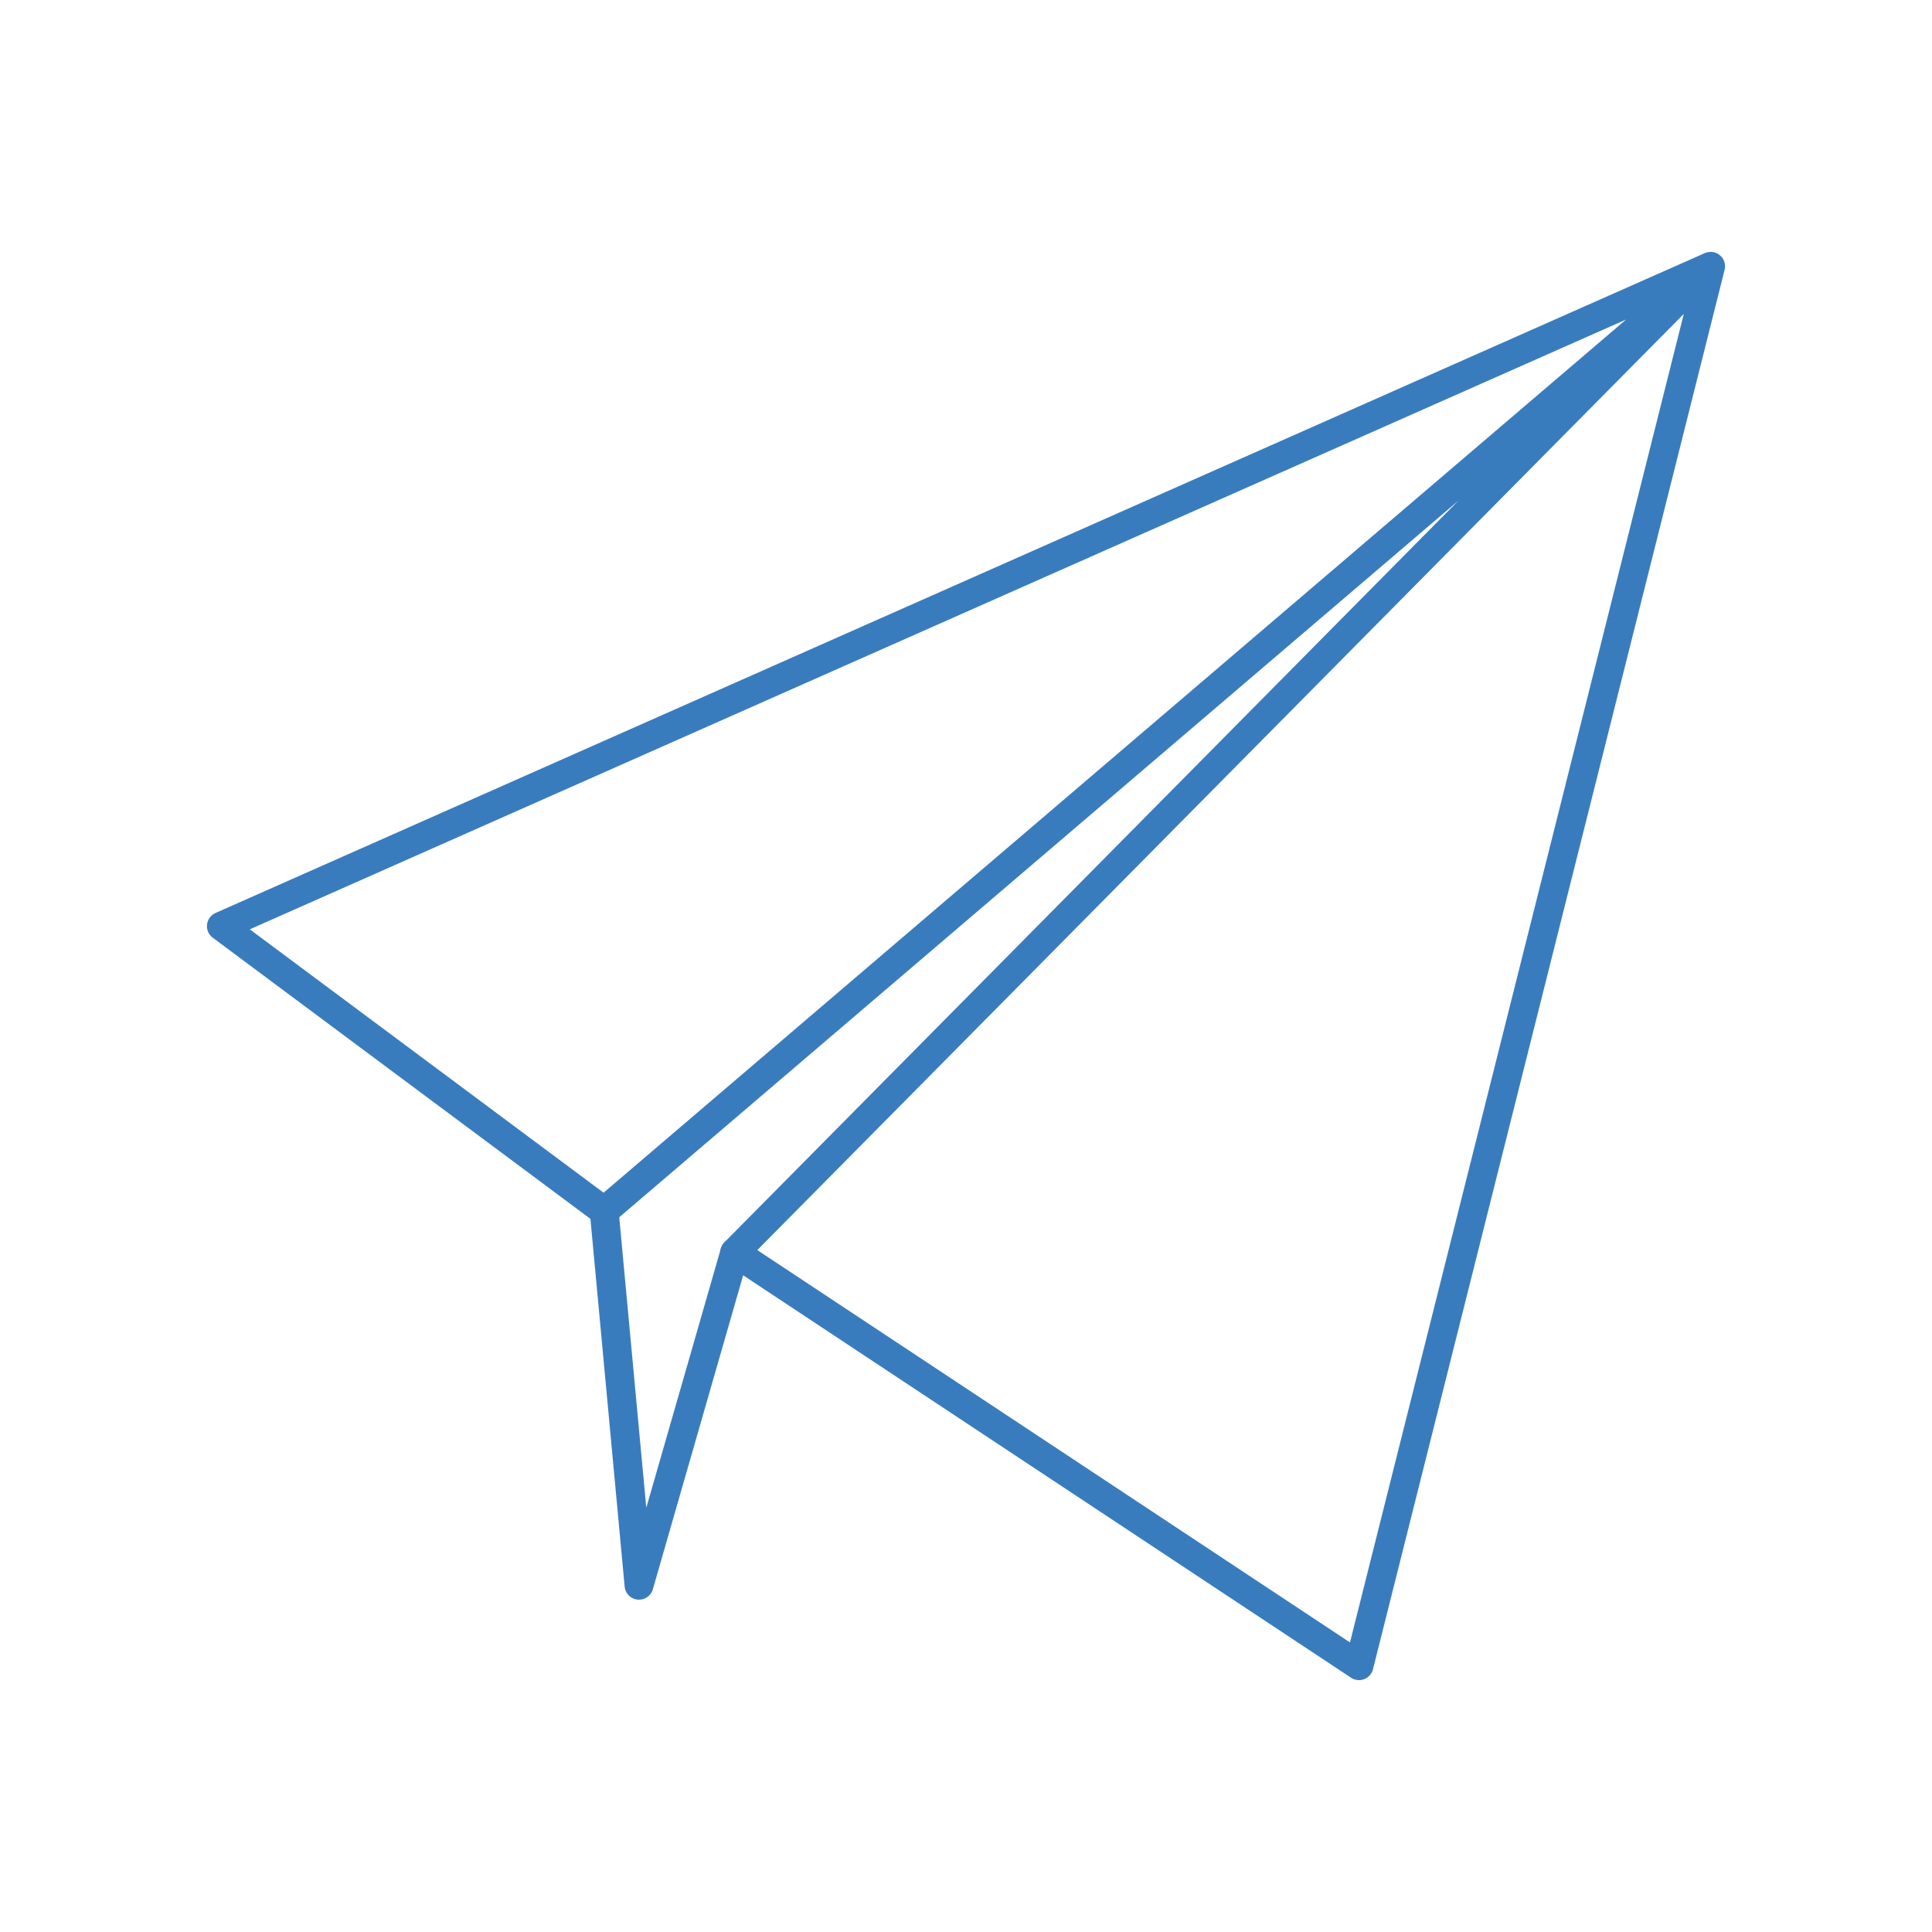 <?xml version="1.0" encoding="UTF-8"?> <svg xmlns="http://www.w3.org/2000/svg" width="67" height="67" viewBox="0 0 67 67" fill="none"> <path d="M59.323 9.235L7.677 32.118L20.953 42.001L59.323 9.235ZM59.323 9.235L47.129 57.765L25.479 43.433L59.323 9.235Z" stroke="#397CBE" stroke-linecap="round" stroke-linejoin="round"></path> <path d="M20.953 42.001L22.16 54.975L25.48 43.433" stroke="#397CBE" stroke-linecap="round" stroke-linejoin="round"></path> </svg> 